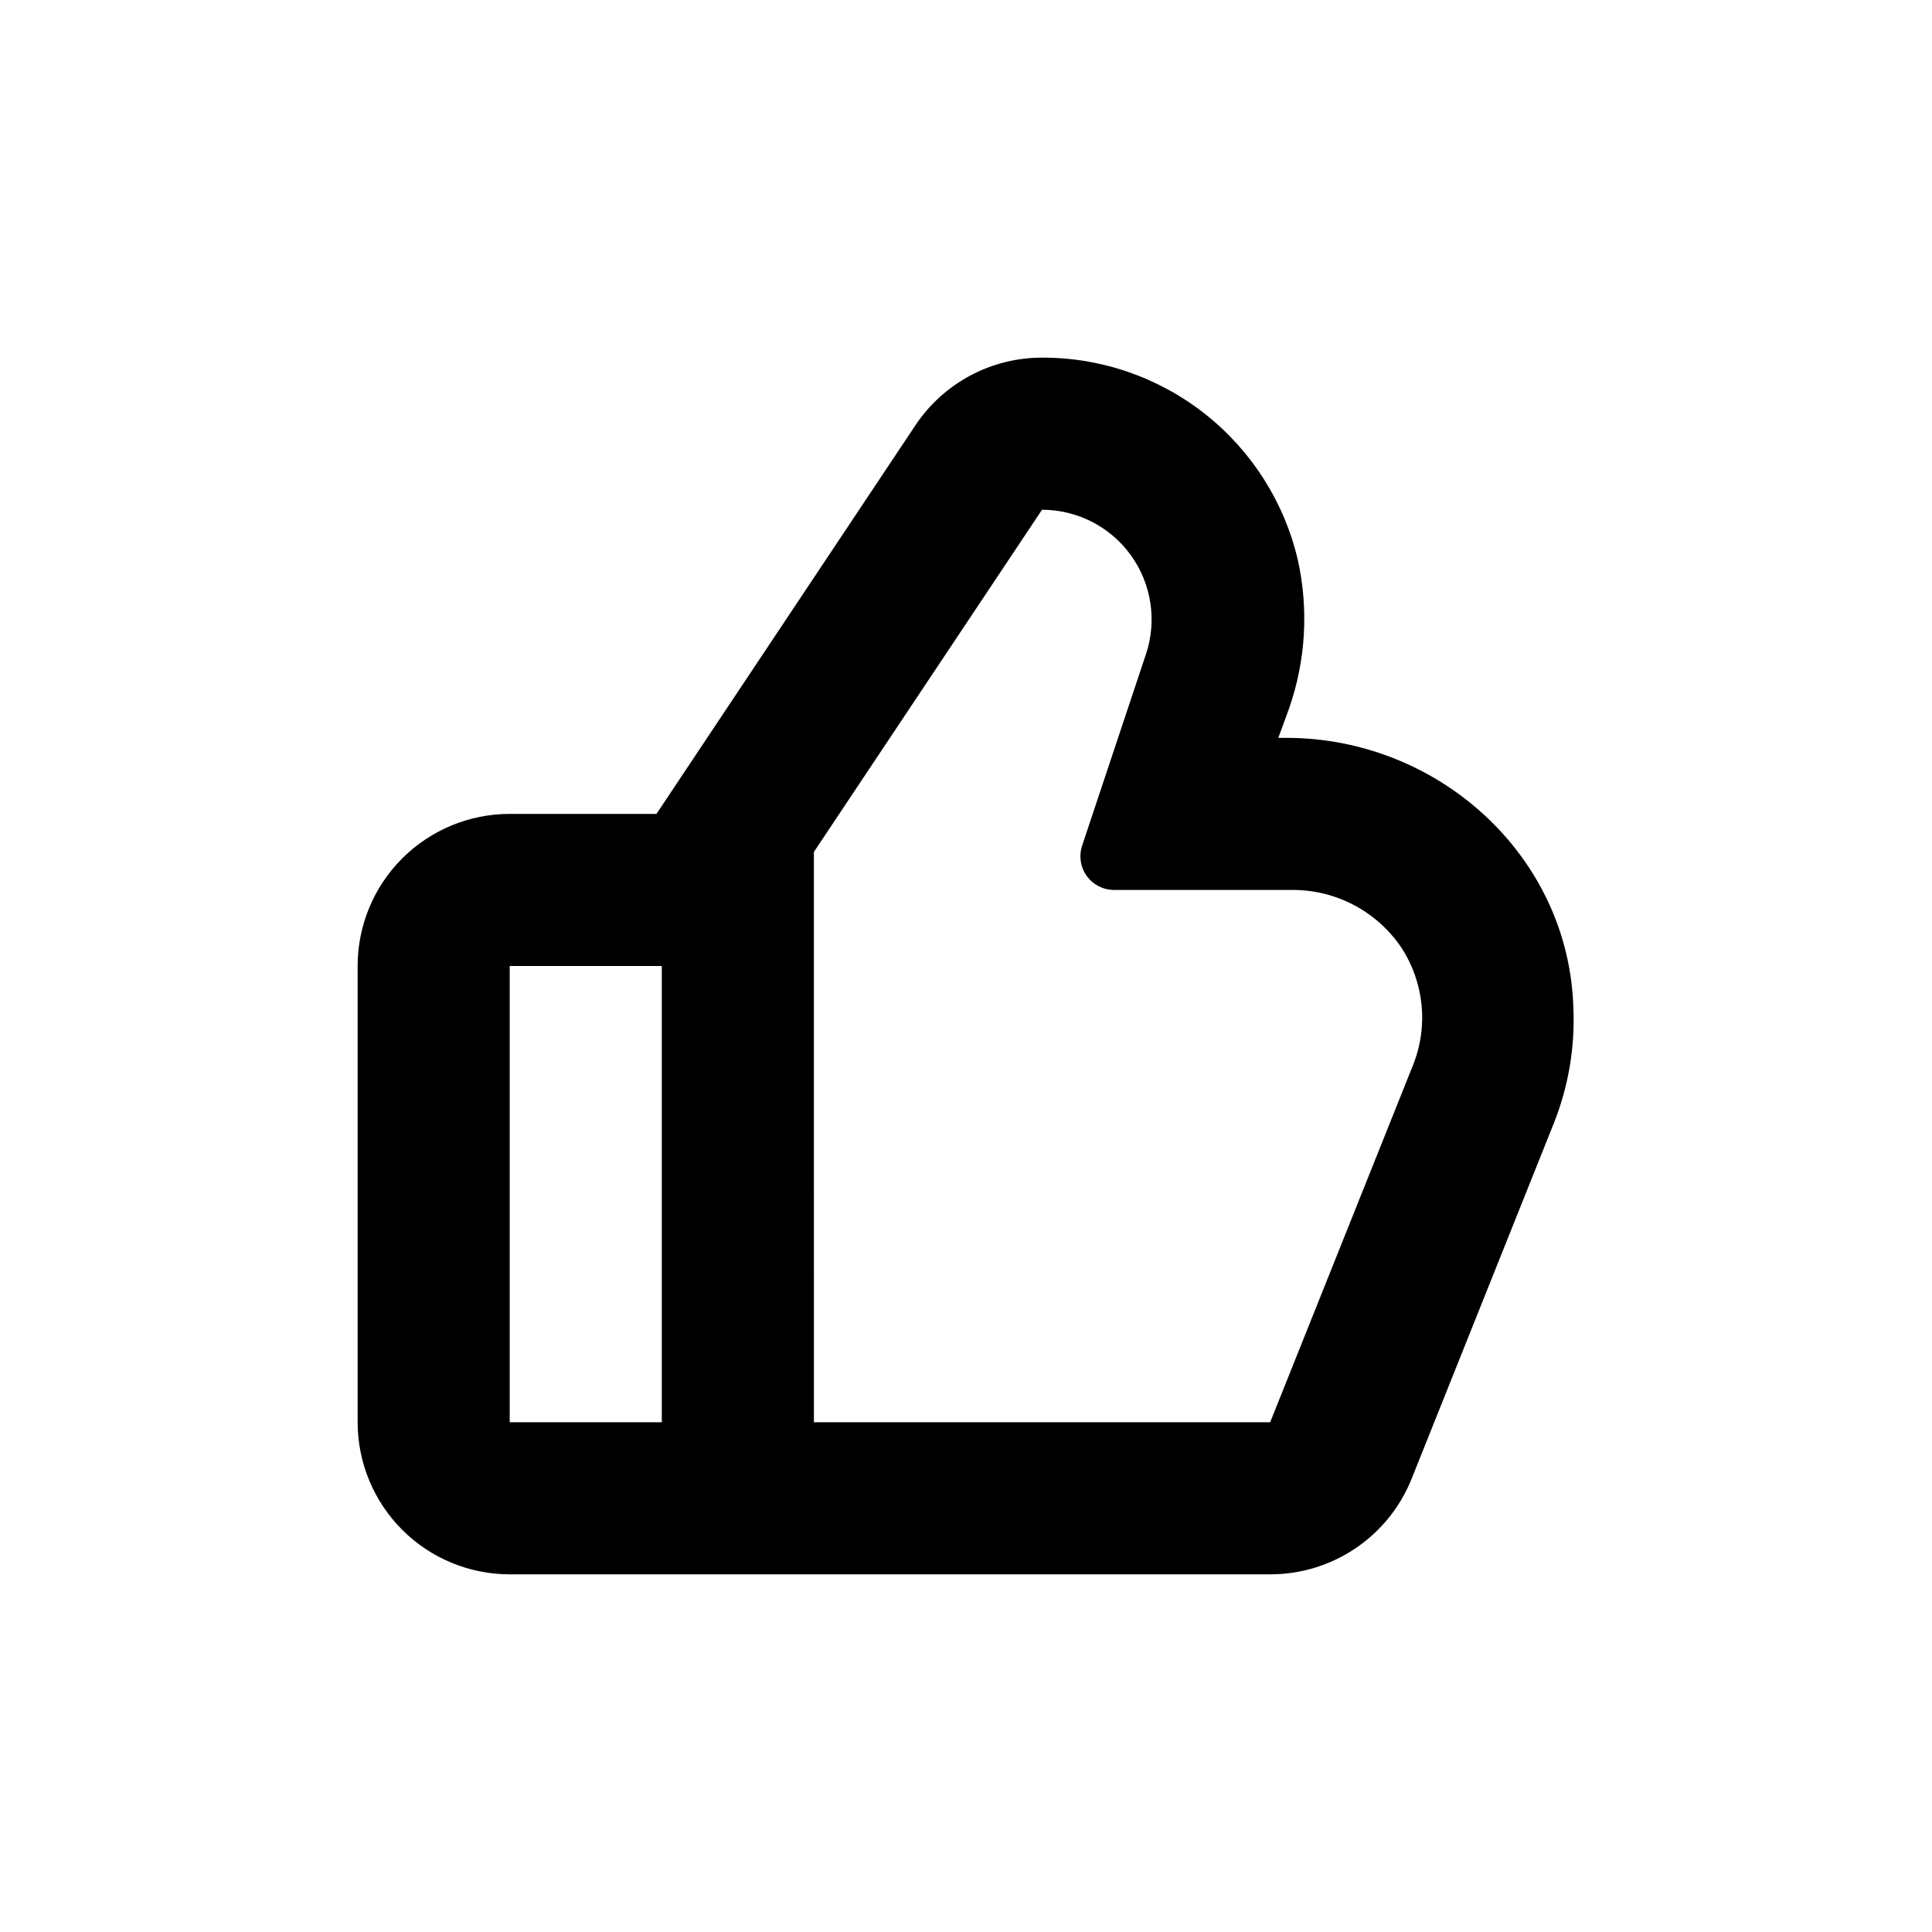 <?xml version="1.0" encoding="UTF-8"?>
<!-- Uploaded to: SVG Find, www.svgrepo.com, Generator: SVG Find Mixer Tools -->
<svg fill="#000000" width="800px" height="800px" version="1.1" viewBox="144 144 512 512" xmlns="http://www.w3.org/2000/svg">
 <path d="m238.78 520.91c0 10.688 4.246 20.941 11.805 28.5 7.559 7.559 17.809 11.805 28.5 11.805h201.52c8.039 0.012 15.898-2.379 22.57-6.867 6.672-4.488 11.848-10.871 14.863-18.324l37.887-94.715h-0.004c3.773-9.613 5.492-19.914 5.039-30.23-1.207-40.355-35.82-71.539-76.074-71.539h-2.117l2.871-7.859c4.387-12.602 5.191-26.172 2.32-39.199-3.559-15.305-12.203-28.949-24.52-38.703-12.32-9.758-27.582-15.047-43.293-15-13.48-0.012-26.074 6.719-33.555 17.934l-68.621 102.98h-38.891c-10.691 0-20.941 4.246-28.5 11.805-7.559 7.559-11.805 17.809-11.805 28.5zm120.91-120.91v-30.23l60.457-90.684c9.332 0.008 18.098 4.5 23.555 12.07 5.457 7.574 6.945 17.309 4.004 26.168l-16.93 50.781c-0.906 2.723-0.449 5.711 1.227 8.039 1.676 2.324 4.371 3.703 7.238 3.703h46.855-0.004c11.645-0.176 22.598 5.5 29.172 15.113 6.121 9.258 7.328 20.922 3.227 31.234l-37.887 94.719h-120.91zm-80.609 0h40.305v120.91h-40.305z"/>
</svg>
